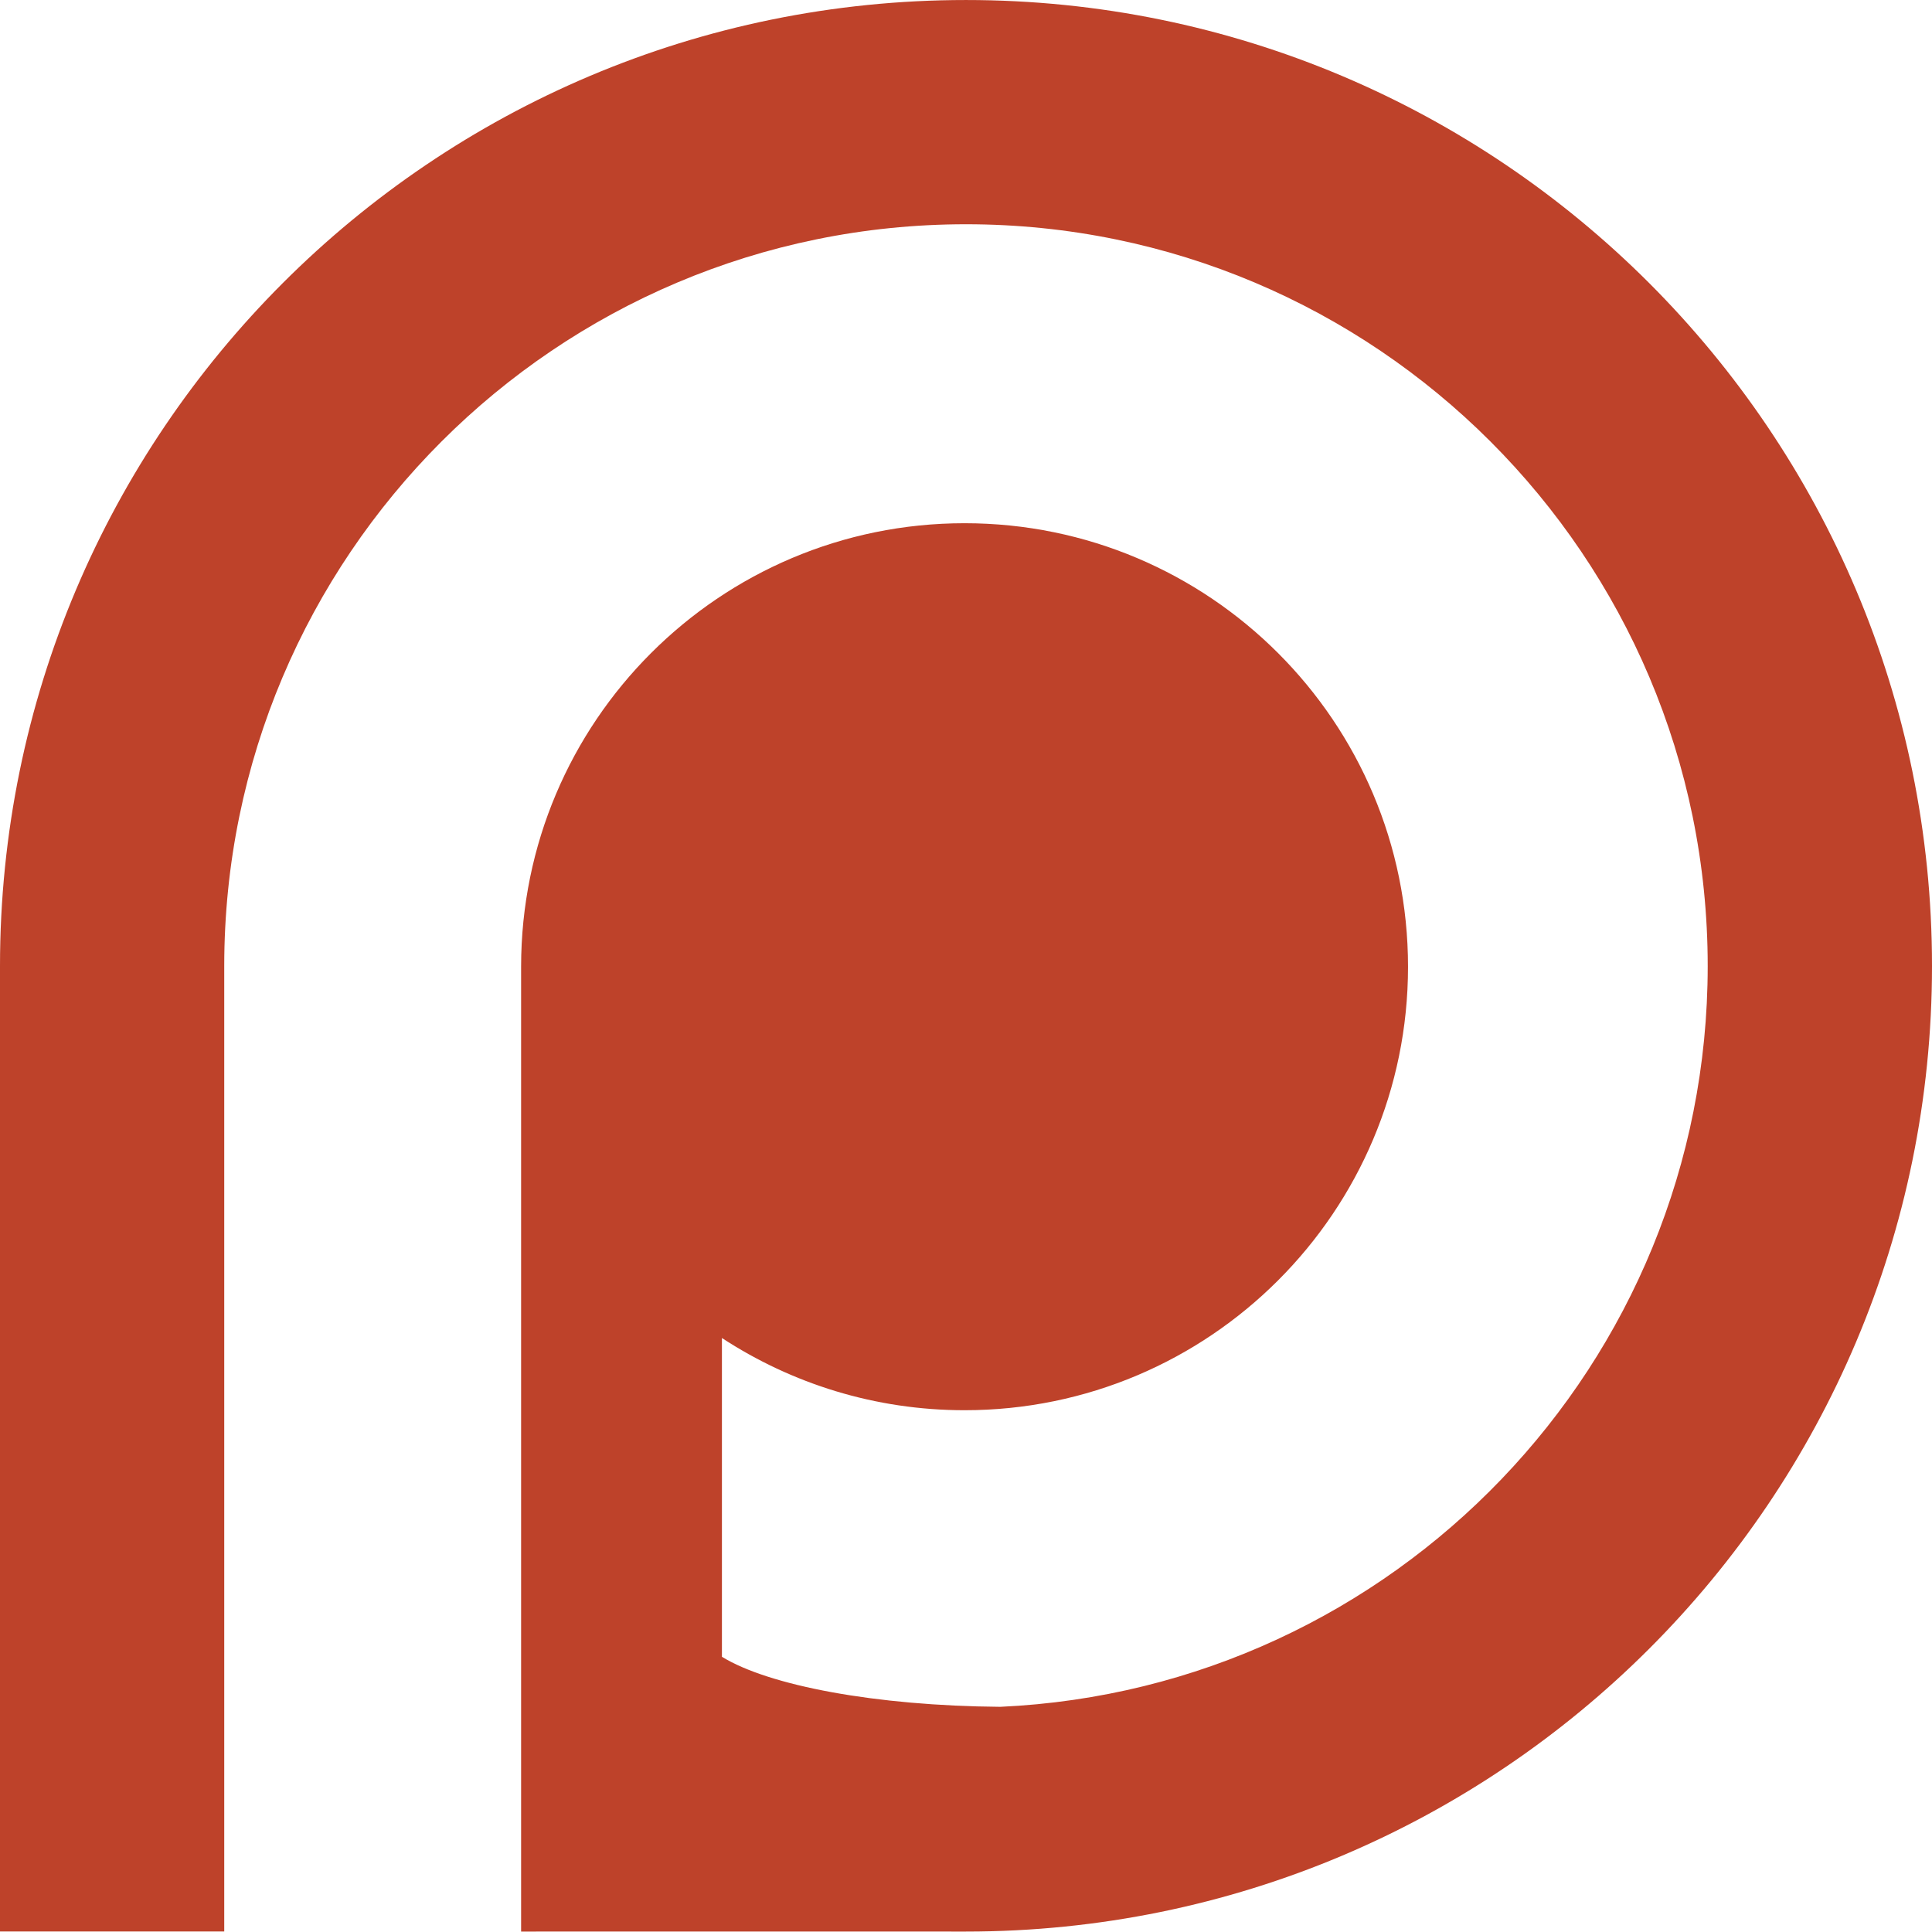 <?xml version="1.0" encoding="UTF-8" standalone="no"?><svg xmlns="http://www.w3.org/2000/svg" xmlns:xlink="http://www.w3.org/1999/xlink" fill="#000000" height="256" preserveAspectRatio="xMidYMid" version="1.1" viewBox="0.0 0.0 256.0 256.0" width="256" zoomAndPan="magnify">
 <g>
  <path d="m128 0.002c-70.696 0-128 57.304-128 128v127.93h29.713v-127.93c0-54.278 44.006-98.287 98.287-98.287 54.28 0 98.28 44.006 98.28 98.287 0 52.75-41.56 95.78-93.73 98.16-16.57-0.13-30.7-2.82-36.891-6.63v-42.24c9.241 6.04 20.281 9.57 32.151 9.57 32.45 0 58.76-26.31 58.76-58.76 0-32.453-26.31-58.773-58.76-58.773-32.454 0-58.761 26.321-58.761 58.773v127.84c19.394-0.02 39.991 0.02 58.951 0 70.7 0 128-57.25 128-127.94 0-70.696-57.31-128-128-128v0.002z" fill="#be422a"/>
 </g>
</svg>